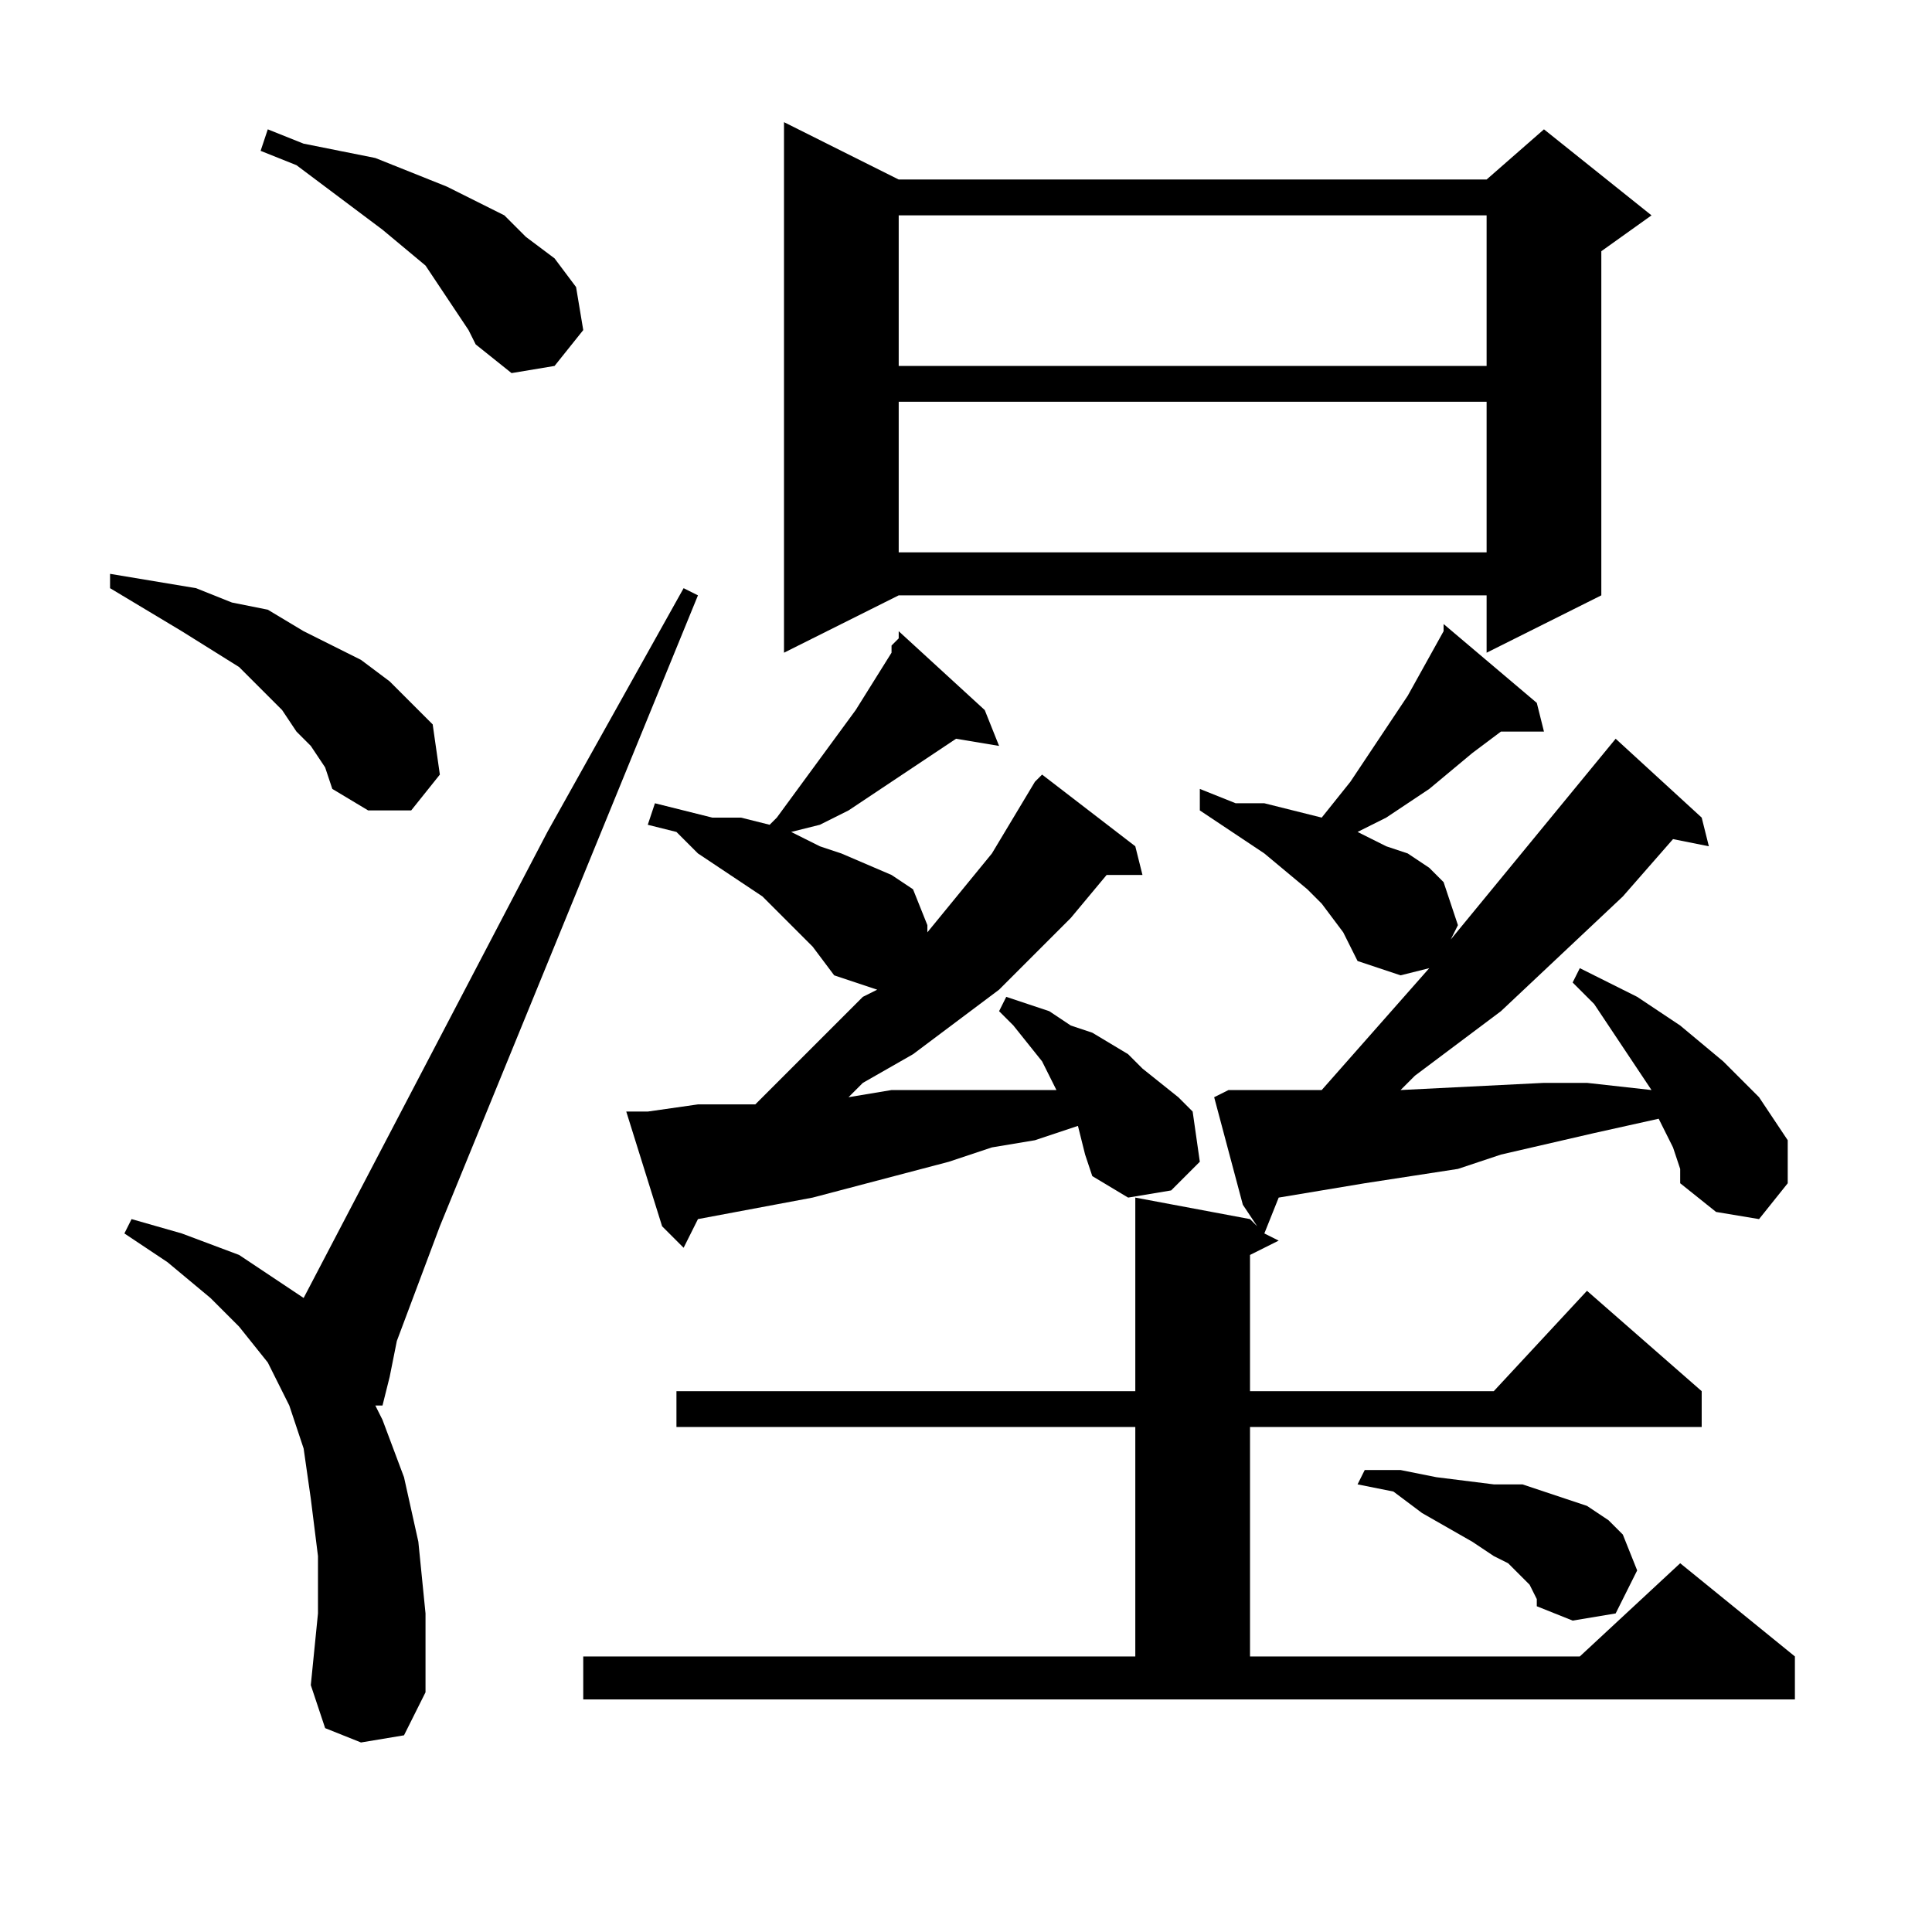 <?xml version="1.0" encoding="utf-8"?>
<!-- Generator: Adobe Illustrator 16.0.0, SVG Export Plug-In . SVG Version: 6.00 Build 0)  -->
<!DOCTYPE svg PUBLIC "-//W3C//DTD SVG 1.1//EN" "http://www.w3.org/Graphics/SVG/1.1/DTD/svg11.dtd">
<svg version="1.1" id="图层_1" xmlns="http://www.w3.org/2000/svg" xmlns:xlink="http://www.w3.org/1999/xlink" x="0px" y="0px"
	 width="1000px" height="1000px" viewBox="0 0 1000 1000" enable-background="new 0 0 1000 1000" xml:space="preserve">
<path d="M160.871,386.082l-7.422-7.422l-7.422-11.133l-11.133-11.133l-11.133-11.133l-29.688-18.555L75.52,315.574l-18.555-11.133
	v-7.422l44.531,7.422l18.555,7.422l18.555,3.711l18.555,11.133l14.844,7.422l14.844,7.422l14.844,11.133l11.133,11.133
	l11.133,11.133l3.711,25.977l-14.844,18.555h-22.266l-18.555-11.133l-3.711-11.133L160.871,386.082z M186.848,901.902l-18.555-7.422
	l-7.422-22.266l3.711-37.109v-29.688l-3.711-29.688l-3.711-25.977l-7.422-22.266l-11.133-22.266l-14.844-18.555l-14.844-14.844
	L86.652,653.27l-22.266-14.844l3.711-7.422l25.977,7.422l29.688,11.133l22.266,14.844l11.133,7.422l126.172-241.211l70.508-126.172
	l7.422,3.711L227.668,634.715l-22.266,59.375l-3.711,18.555l-3.711,14.844h-3.711l3.711,7.422l11.133,29.688l7.422,33.398
	l3.711,37.109v40.82l-11.133,22.266L186.848,901.902z M235.09,159.715l-7.422-11.133l-7.422-11.133l-22.266-18.555l-29.688-22.266
	l-14.844-11.133l-18.555-7.422l3.711-11.133l18.555,7.422l18.555,3.711l18.555,3.711l18.555,7.422l18.555,7.422l14.844,7.422
	l14.844,7.422l11.133,11.133l14.844,11.133l11.133,14.844l3.711,22.266l-14.844,18.555l-22.266,3.711l-18.555-14.844l-3.711-7.422
	L235.09,159.715z M865.949,593.895l-7.422-14.844l-33.398,7.422l-48.242,11.133l-22.266,7.422l-48.242,7.422l-44.531,7.422
	l-7.422,18.555l7.422,3.711l-14.844,7.422v70.508h126.172l48.242-51.953l59.375,51.953v18.555H647.004v118.75h170.703l51.953-48.242
	l59.375,48.242v22.266H301.887v-22.266h285.742v-118.75h-237.5v-18.555h237.5V619.871l59.375,11.133l3.711,3.711l-7.422-11.133
	l-14.844-55.664l7.422-3.711h48.242l55.664-63.086l-14.844,3.711l-22.266-7.422l-3.711-7.422l-3.711-7.422l-11.133-14.844
	l-7.422-7.422l-22.266-18.555l-22.266-14.844l-11.133-7.422v-11.133l18.555,7.422h14.844l14.844,3.711l14.844,3.711l14.844-18.555
	l7.422-11.133l7.422-11.133l14.844-22.266l18.555-33.398v-3.711l48.242,40.82l3.711,14.844h-22.266l-14.844,11.133l-22.266,18.555
	l-22.266,14.844l-14.844,7.422l14.844,7.422l11.133,3.711l11.133,7.422l7.422,7.422l7.422,22.266l-3.711,7.422l85.352-103.906
	l44.531,40.82l3.711,14.844l-18.555-3.711l-25.977,29.688l-63.086,59.375l-44.531,33.398l-7.422,7.422l74.219-3.711h22.266
	l33.398,3.711l-7.422-11.133l-22.266-33.398l-11.133-11.133l3.711-7.422l14.844,7.422l14.844,7.422l22.266,14.844l22.266,18.555
	l18.555,18.555l7.422,11.133l7.422,11.133v22.266l-14.844,18.555l-22.266-3.711l-18.555-14.844v-7.422L865.949,593.895z
	 M461.457,334.129l3.711-3.711v-3.711l44.531,40.82l7.422,18.555l-22.266-3.711l-33.398,22.266l-22.266,14.844l-14.844,7.422
	l-14.844,3.711l14.844,7.422l11.133,3.711l25.977,11.133l11.133,7.422l7.422,18.555v3.711l33.398-40.82l11.133-18.555l11.133-18.555
	l3.711-3.711l48.242,37.109l3.711,14.844h-18.555l-18.555,22.266l-37.109,37.109l-44.531,33.398l-25.977,14.844l-7.422,7.422
	l22.266-3.711h48.242h22.266h14.844l-7.422-14.844l-14.844-18.555l-7.422-7.422l3.711-7.422l11.133,3.711l11.133,3.711l11.133,7.422
	l11.133,3.711l18.555,11.133l7.422,7.422l18.555,14.844l7.422,7.422l3.711,25.977l-14.844,14.844l-22.266,3.711l-18.555-11.133
	l-3.711-11.133l-3.711-14.844l-22.266,7.422l-22.266,3.711l-22.266,7.422l-70.508,18.555l-59.375,11.133l-7.422,14.844
	l-11.133-11.133l-18.555-59.375h11.133l25.977-3.711h25.977h3.711l55.664-55.664l7.422-3.711l-22.266-7.422l-11.133-14.844
	l-11.133-11.133l-14.844-14.844l-33.398-22.266l-11.133-11.133l-14.844-3.711l3.711-11.133l14.844,3.711l14.844,3.711h14.844
	l14.844,3.711l3.711-3.711l40.82-55.664l18.555-29.688V334.129z M465.168,92.918h304.297l29.688-25.977l55.664,44.531
	l-25.977,18.555v178.125l-59.375,29.688v-29.688H465.168l-59.375,29.688V63.23L465.168,92.918z M465.168,111.473v77.93h304.297
	v-77.93H465.168z M465.168,207.957v77.93h304.297v-77.93H465.168z M791.73,820.262l-3.711-3.711l-7.422-7.422l-7.422-3.711
	l-11.133-7.422l-25.977-14.844l-14.844-11.133l-18.555-3.711l3.711-7.422h18.555l18.555,3.711l29.688,3.711h14.844l11.133,3.711
	l11.133,3.711l11.133,3.711l11.133,7.422l7.422,7.422l7.422,18.555l-11.133,22.266l-22.266,3.711l-18.555-7.422v-3.711
	L791.73,820.262z"/>
</svg>
